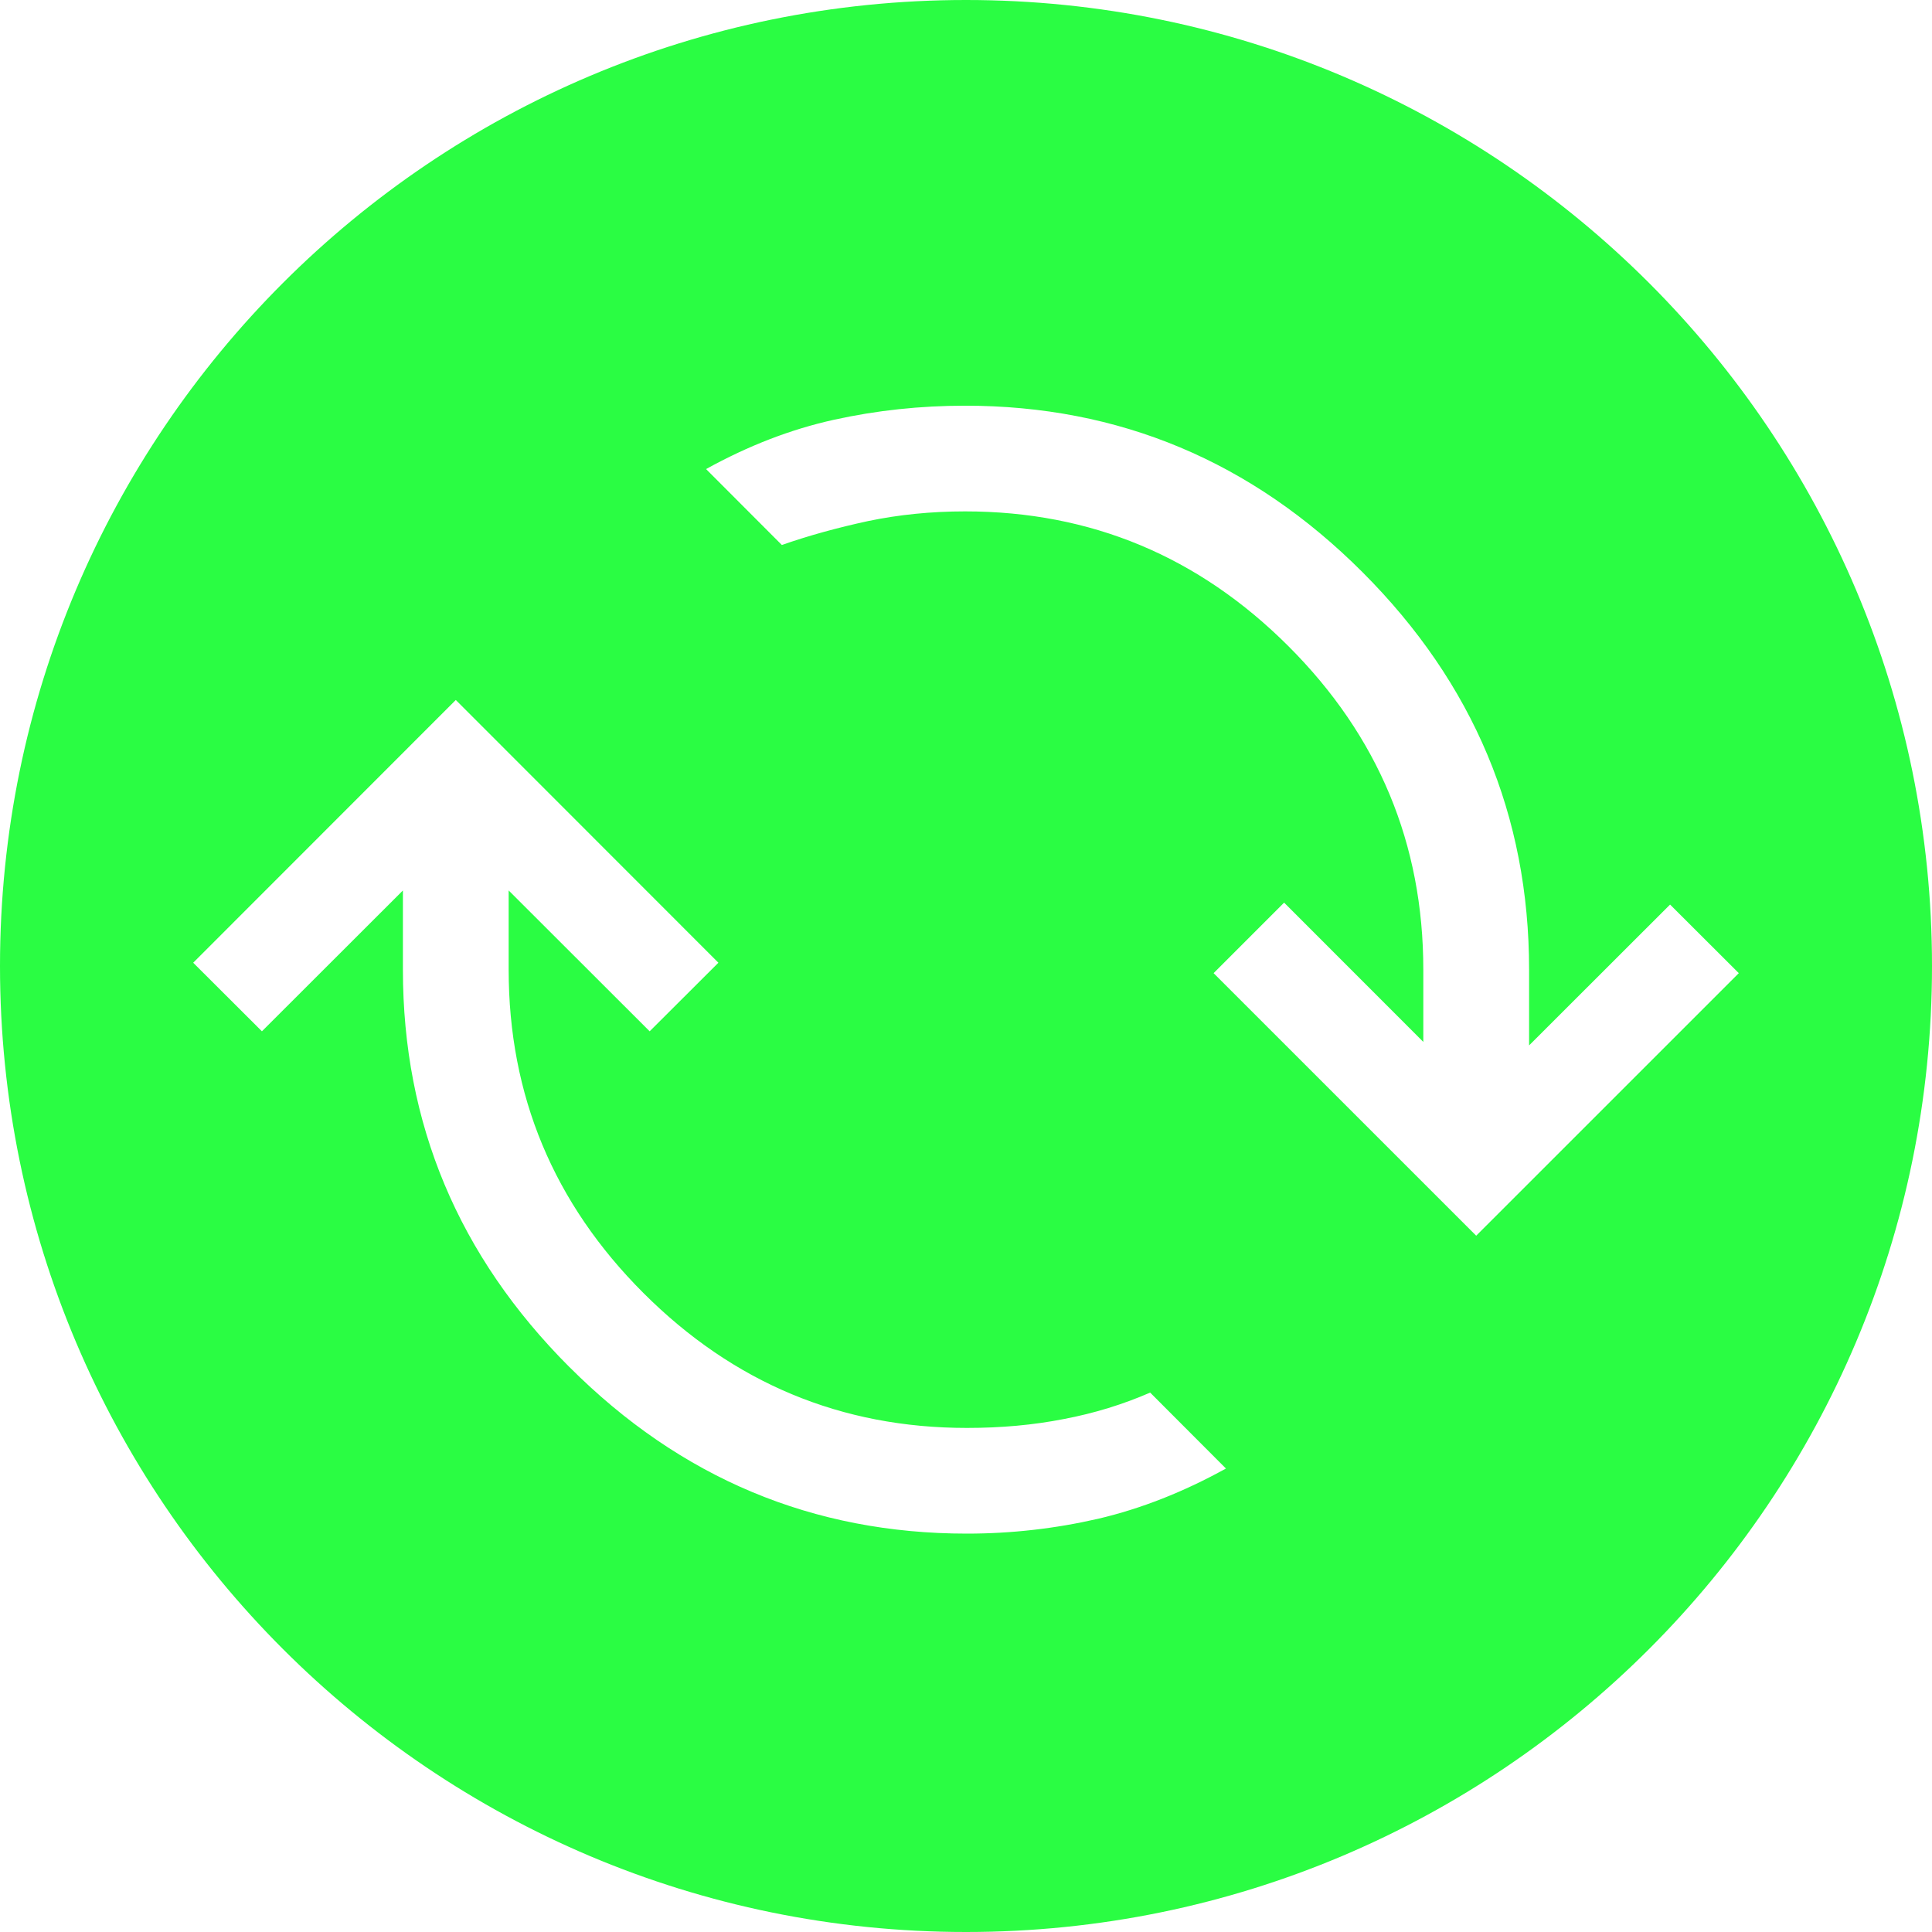 <svg width="75" height="75" viewBox="0 0 75 75" fill="none" xmlns="http://www.w3.org/2000/svg"><path fill-rule="evenodd" clip-rule="evenodd" d="M37.5 75C58.211 75 75 58.208 75 37.5 75 16.793 58.211.0 37.5.0 16.789.0.0 16.793.0 37.5.0 58.208 16.789 75 37.5 75zM22.107 53.07c4.31 4.312 9.453 6.465 15.428 6.465C39.268 59.535 40.967 59.34 42.631 58.958 44.296 58.568 45.95 57.915 47.591 57.008L44.649 54.06C43.6 54.517 42.483 54.862 41.297 55.087 40.111 55.32 38.857 55.432 37.535 55.432c-4.88.0-9.065-1.748-12.555-5.235-3.489-3.487-5.234-7.673-5.234-12.555v-3.075L25.22 40.035 27.888 37.373l-10.194-10.2L7.5 37.373 10.168 40.035 15.641 34.568v3.075c0 5.978 2.155 11.115 6.465 15.428zM47.112 37.778 57.306 47.97 67.5 37.778 64.832 35.115l-5.473 5.468V37.642c0-5.978-2.156-11.115-6.465-15.428-4.31-4.312-9.453-6.465-15.428-6.465-1.733.0-3.432.18-5.097.547-1.664.367-3.318 1.005-4.96 1.913l2.942 2.947C31.399 20.79 32.517 20.483 33.703 20.227 34.889 19.98 36.143 19.852 37.465 19.852c4.88.0 9.065 1.748 12.554 5.235 3.489 3.487 5.234 7.673 5.234 12.555v2.805L49.849 35.04 47.112 37.778z" fill="#2afd43"/></svg>